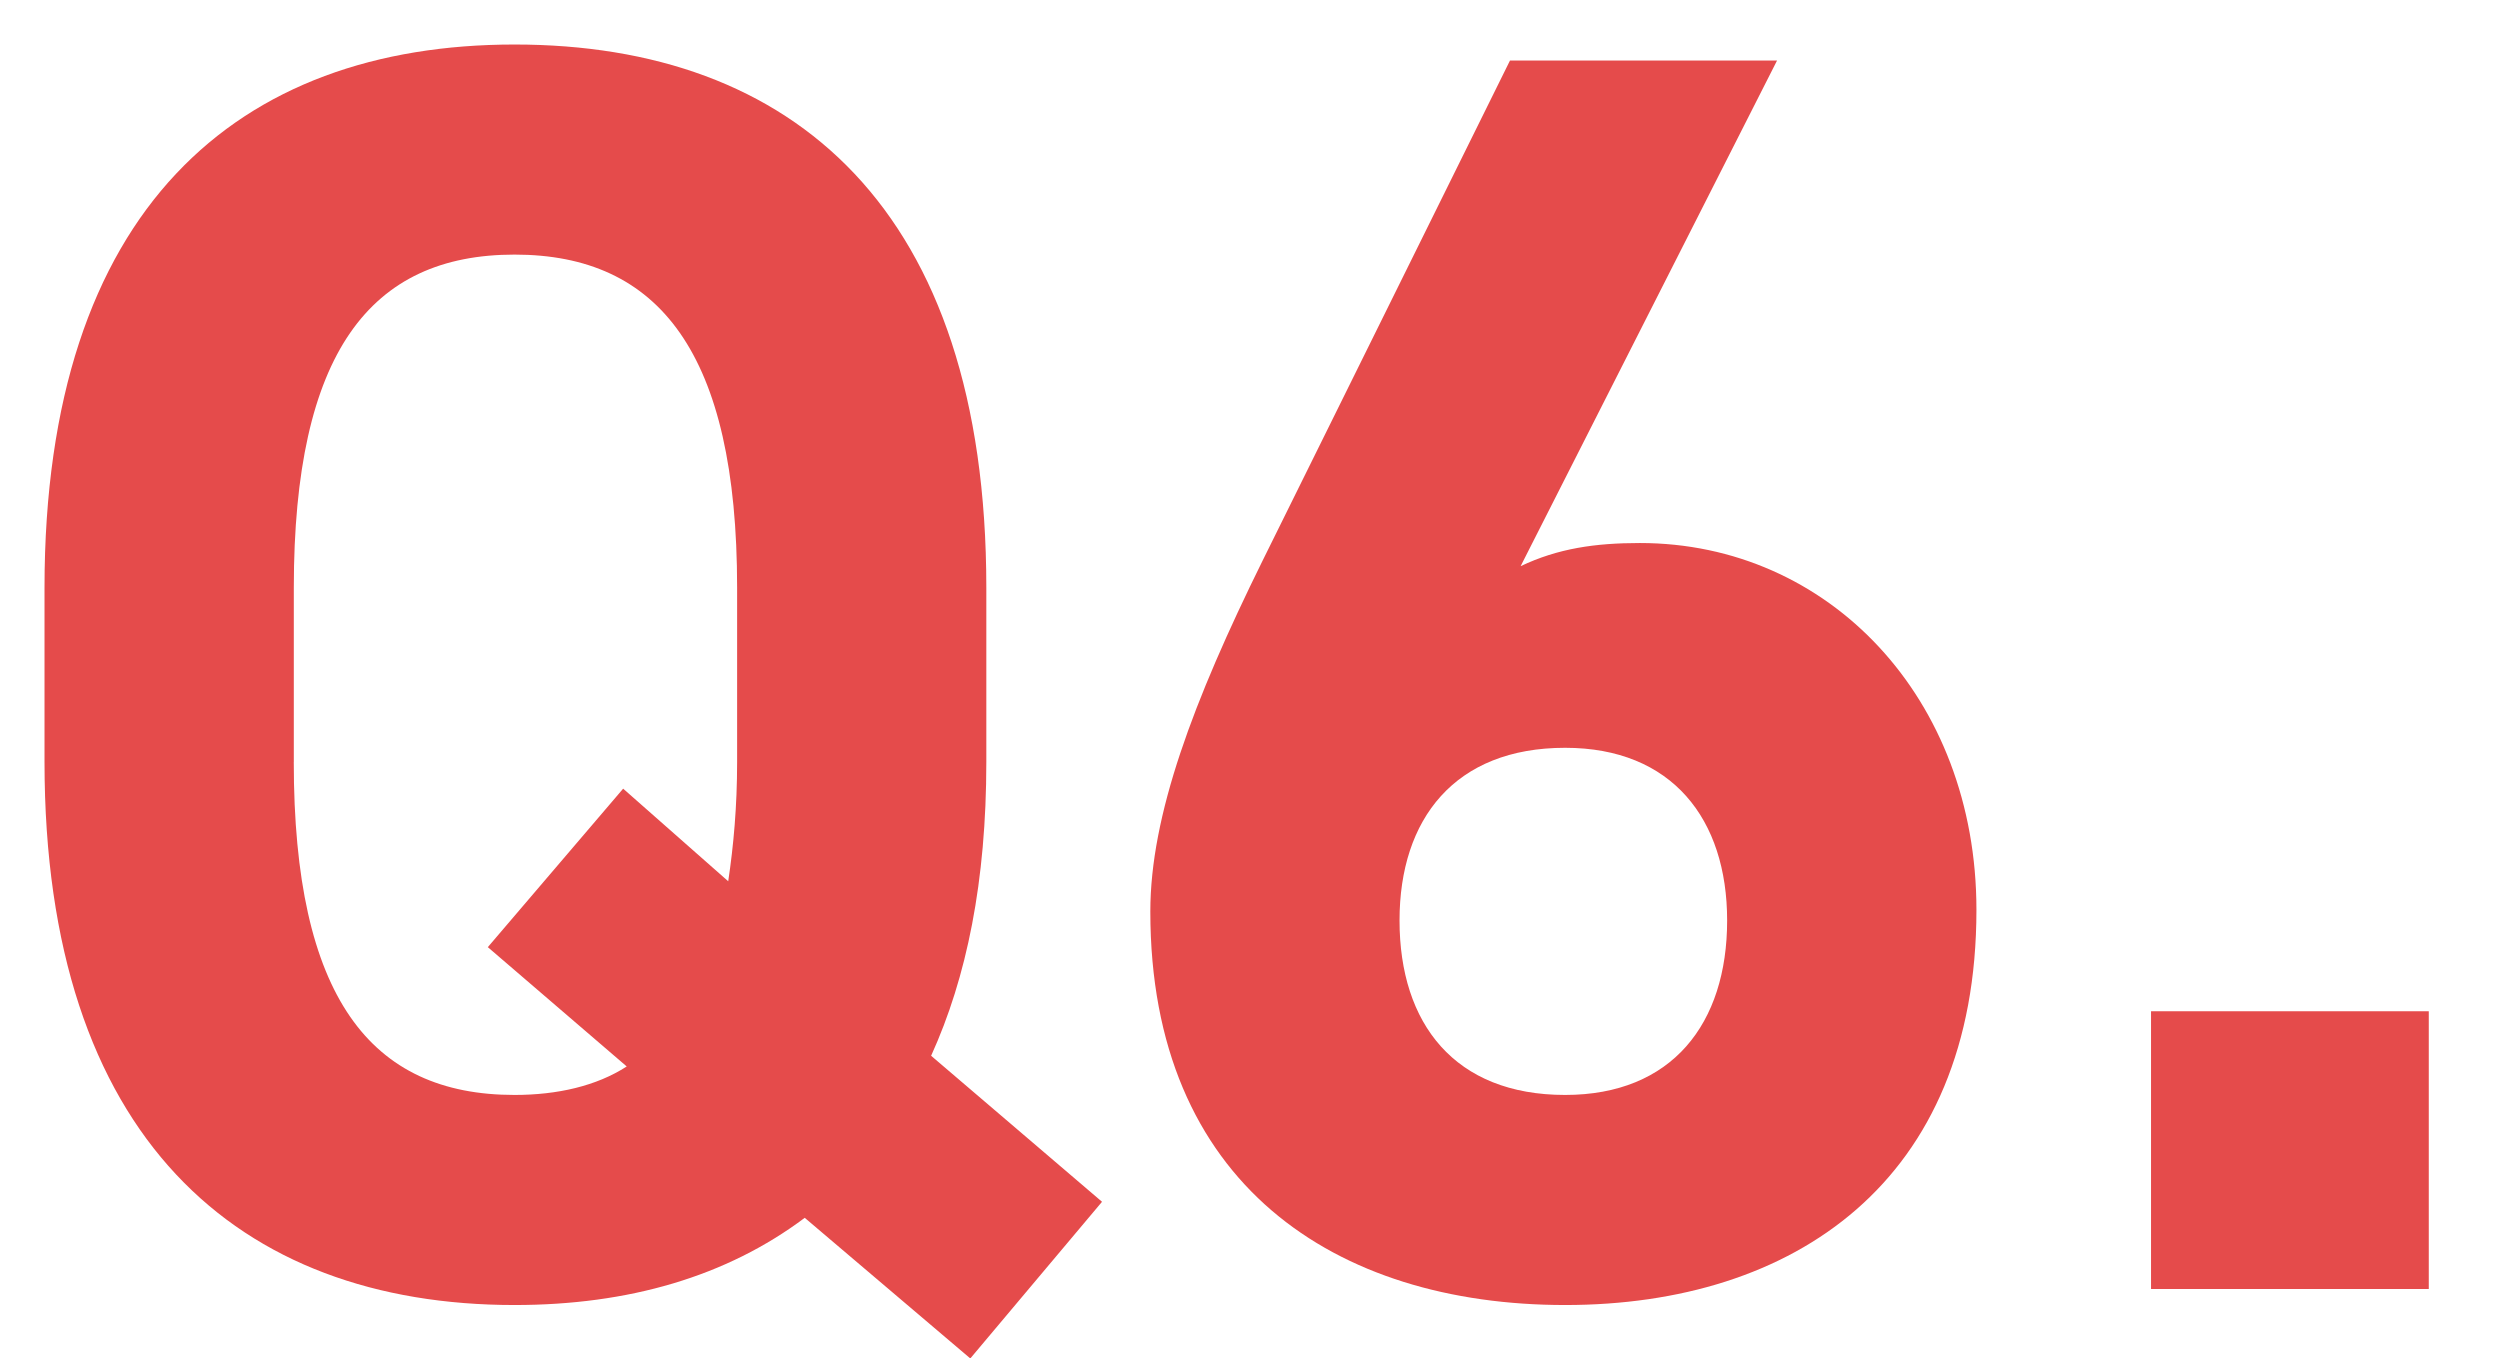 <?xml version="1.0" encoding="utf-8"?>
<!-- Generator: Adobe Illustrator 24.2.1, SVG Export Plug-In . SVG Version: 6.00 Build 0)  -->
<svg version="1.1" xmlns="http://www.w3.org/2000/svg" xmlns:xlink="http://www.w3.org/1999/xlink" x="0px" y="0px"
	 viewBox="0 0 56.158 30.515" style="enable-background:new 0 0 56.158 30.515;" xml:space="preserve">
<style type="text/css">
	.st0{display:none;}
	.st1{display:inline;}
	.st2{fill:#E54B4B;}
</style>
<g id="レイヤー_1" class="st0">
	<g class="st1">
		<path class="st2" d="M20.916,23.716l3.839,3.28l-2.959,3.519l-3.719-3.159
			c-1.76,1.32-3.959,1.959-6.519,1.959C5.359,29.315,1,25.556,1,17.117v-3.919
			C1,4.679,5.359,1,11.558,1c6.239,0,10.598,3.679,10.598,12.198v3.919
			C22.156,19.796,21.716,21.956,20.916,23.716z M6.599,17.117c0,5.279,1.72,7.479,4.959,7.479
			c0.96,0,1.84-0.2,2.52-0.64l-3.12-2.68l3.04-3.56l2.36,2.08
			c0.12-0.8,0.2-1.68,0.2-2.679v-3.919c0-5.279-1.76-7.479-4.999-7.479
			c-3.24,0-4.959,2.2-4.959,7.479V17.117z"/>
		<path class="st2" d="M38.877,28.955h-5.599V7.199l-3.959,2.6V4.399l4.52-3.04h5.039V28.955z"/>
		<path class="st2" d="M54.558,28.955h-6.239v-6.239h6.239V28.955z"/>
	</g>
</g>
<g id="レイヤー_1のコピー" class="st0">
	<g class="st1">
		<path class="st2" d="M20.916,23.716l3.839,3.28l-2.959,3.519l-3.719-3.159
			c-1.76,1.32-3.959,1.959-6.519,1.959C5.359,29.315,1,25.556,1,17.117v-3.919
			C1,4.679,5.359,1,11.558,1c6.239,0,10.598,3.679,10.598,12.198v3.919
			C22.156,19.796,21.716,21.956,20.916,23.716z M6.599,17.117c0,5.279,1.72,7.479,4.959,7.479
			c0.96,0,1.84-0.2,2.52-0.64l-3.12-2.68l3.04-3.56l2.36,2.08
			c0.12-0.8,0.2-1.68,0.2-2.679v-3.919c0-5.279-1.76-7.479-4.999-7.479
			c-3.24,0-4.959,2.2-4.959,7.479V17.117z"/>
		<path class="st2" d="M44.196,28.955H27.159v-3.6l9.239-10.878c1.72-2,2.56-3.679,2.56-5.479
			c0-2.24-1.64-3.359-3.439-3.359c-1.88,0-3.28,1.16-3.439,3.359h-4.959
			C27.119,4.239,31.039,1,35.798,1c4.959,0,8.719,3.439,8.719,7.999c0,3.639-2.4,6.479-4.16,8.559
			l-5.679,6.679h9.518V28.955z"/>
		<path class="st2" d="M55.358,28.955h-6.239v-6.239h6.239V28.955z"/>
	</g>
</g>
<g id="レイヤー_1のコピー_2" class="st0">
	<g class="st1">
		<path class="st2" d="M20.916,23.716l3.839,3.28l-2.959,3.519l-3.719-3.159
			c-1.76,1.32-3.959,1.959-6.519,1.959C5.359,29.315,1,25.556,1,17.117v-3.919
			C1,4.679,5.359,1,11.558,1c6.239,0,10.598,3.679,10.598,12.198v3.919
			C22.156,19.796,21.716,21.956,20.916,23.716z M6.599,17.117c0,5.279,1.72,7.479,4.959,7.479
			c0.96,0,1.84-0.2,2.52-0.64l-3.12-2.68l3.04-3.56l2.36,2.08
			c0.12-0.8,0.2-1.68,0.2-2.679v-3.919c0-5.279-1.76-7.479-4.999-7.479
			c-3.24,0-4.959,2.2-4.959,7.479V17.117z"/>
		<path class="st2" d="M32.079,12.358h2.04c2.28,0,3.839-1.2,3.839-3.52
			c0-1.84-1.4-3.199-3.439-3.199c-1.959,0-3.199,1.24-3.439,2.959h-4.959
			C26.319,4.079,30.039,1,34.798,1c5.04,0,8.719,3.479,8.719,7.599c0,3.119-1.919,5.039-3.759,6.039
			c2.359,1.16,4.159,3.319,4.159,6.599c0,4.479-3.12,8.079-8.798,8.079
			c-5.839,0-9.159-3.279-9.358-7.759h4.919c0.28,1.76,1.6,3.04,4.08,3.04
			c2.239,0,3.599-1.6,3.599-3.639c0-2.44-1.4-3.879-4.239-3.879h-2.04V12.358z"/>
		<path class="st2" d="M54.558,28.955h-6.239v-6.239h6.239V28.955z"/>
	</g>
</g>
<g id="レイヤー_1のコピー_3" class="st0">
	<g class="st1">
		<path class="st2" d="M20.916,23.716l3.839,3.28l-2.959,3.519l-3.719-3.159
			c-1.76,1.32-3.959,1.959-6.519,1.959C5.359,29.315,1,25.556,1,17.117v-3.919
			C1,4.679,5.359,1,11.558,1c6.239,0,10.598,3.679,10.598,12.198v3.919
			C22.156,19.796,21.716,21.956,20.916,23.716z M6.599,17.117c0,5.279,1.72,7.479,4.959,7.479
			c0.96,0,1.84-0.2,2.52-0.64l-3.12-2.68l3.04-3.56l2.36,2.08
			c0.12-0.8,0.2-1.68,0.2-2.679v-3.919c0-5.279-1.76-7.479-4.999-7.479
			c-3.24,0-4.959,2.2-4.959,7.479V17.117z"/>
		<path class="st2" d="M41.837,1.36l-8.599,18.916h5.279v-7.039h5.599v7.039h2.52v4.759H44.117v3.919
			h-5.599v-3.919H26.28v-3.879l9.438-19.796H41.837z"/>
		<path class="st2" d="M56.158,28.955h-6.239v-6.239h6.239V28.955z"/>
	</g>
</g>
<g id="レイヤー_1のコピー_4" class="st0">
	<g class="st1">
		<path class="st2" d="M20.916,23.716l3.839,3.28l-2.959,3.519l-3.719-3.159
			c-1.76,1.32-3.959,1.959-6.519,1.959C5.359,29.315,1,25.556,1,17.117v-3.919
			C1,4.679,5.359,1,11.558,1c6.239,0,10.598,3.679,10.598,12.198v3.919
			C22.156,19.796,21.716,21.956,20.916,23.716z M6.599,17.117c0,5.279,1.72,7.479,4.959,7.479
			c0.96,0,1.84-0.2,2.52-0.64l-3.12-2.68l3.04-3.56l2.36,2.08
			c0.12-0.8,0.2-1.68,0.2-2.679v-3.919c0-5.279-1.76-7.479-4.999-7.479
			c-3.24,0-4.959,2.2-4.959,7.479V17.117z"/>
		<path class="st2" d="M32.278,16.797h-5.039V1.36h15.717v5.079H32.718v4.719
			c0.76-0.72,2-1.44,4.08-1.44c4.239,0,7.199,3.24,7.199,9.838c0,6.519-2.959,9.758-8.639,9.758
			c-4.639,0-8.519-2.6-8.959-7.479h5.519c0.44,1.76,1.48,2.759,3.279,2.759
			c2,0,3.2-1.52,3.2-4.759c0-3.359-0.96-5.079-3.2-5.079
			C33.758,14.757,32.878,15.557,32.278,16.797z"/>
		<path class="st2" d="M54.558,28.955h-6.239v-6.239h6.239V28.955z"/>
	</g>
</g>
<g id="レイヤー_1のコピー_5">
	<g>
		<path class="st2" d="M20.916,23.716l3.839,3.28l-2.959,3.519l-3.719-3.159
			c-1.76,1.32-3.959,1.959-6.519,1.959C5.359,29.315,1,25.556,1,17.117v-3.919
			C1,4.679,5.359,1,11.558,1c6.239,0,10.598,3.679,10.598,12.198v3.919
			C22.156,19.796,21.716,21.956,20.916,23.716z M6.599,17.117c0,5.279,1.72,7.479,4.959,7.479
			c0.96,0,1.84-0.2,2.52-0.64l-3.12-2.68l3.04-3.56l2.36,2.08
			c0.12-0.8,0.2-1.68,0.2-2.679v-3.919c0-5.279-1.76-7.479-4.999-7.479
			c-3.24,0-4.959,2.2-4.959,7.479V17.117z"/>
		<path class="st2" d="M34.158,12.718c0.84-0.4,1.68-0.52,2.68-0.52
			c4.239,0,7.559,3.479,7.559,8.239c0,6.119-4.119,8.878-9.238,8.878
			c-5.159,0-9.319-2.719-9.319-8.838c0-2.16,0.96-4.719,2.52-7.879l5.559-11.238h5.999
			L34.158,12.718z M35.158,24.596c2.399,0,3.639-1.6,3.639-3.919c0-2.279-1.24-3.879-3.639-3.879
			c-2.48,0-3.72,1.6-3.72,3.879C31.438,22.996,32.678,24.596,35.158,24.596z"/>
		<path class="st2" d="M54.558,28.955h-6.239v-6.239h6.239V28.955z"/>
	</g>
</g>
<g id="レイヤー_1のコピー_6" class="st0">
	<g class="st1">
		<path class="st2" d="M20.916,23.716l3.839,3.28l-2.959,3.519l-3.719-3.159
			c-1.76,1.32-3.959,1.959-6.519,1.959C5.359,29.315,1,25.556,1,17.117v-3.919
			C1,4.679,5.359,1,11.558,1c6.239,0,10.598,3.679,10.598,12.198v3.919
			C22.156,19.796,21.716,21.956,20.916,23.716z M6.599,17.117c0,5.279,1.72,7.479,4.959,7.479
			c0.96,0,1.84-0.2,2.52-0.64l-3.12-2.68l3.04-3.56l2.36,2.08
			c0.12-0.8,0.2-1.68,0.2-2.679v-3.919c0-5.279-1.76-7.479-4.999-7.479
			c-3.24,0-4.959,2.2-4.959,7.479V17.117z"/>
		<path class="st2" d="M26.959,10.398V1.36h16.877V5.279l-7.958,23.676h-5.799l7.999-22.836h-6.359v4.279
			H26.959z"/>
		<path class="st2" d="M54.558,28.955h-6.239v-6.239h6.239V28.955z"/>
	</g>
</g>
<g id="レイヤー_1のコピー_7" class="st0">
	<g class="st1">
		<path class="st2" d="M20.916,23.716l3.839,3.28l-2.959,3.519l-3.719-3.159
			c-1.76,1.32-3.959,1.959-6.519,1.959C5.359,29.315,1,25.556,1,17.117v-3.919
			C1,4.679,5.359,1,11.558,1c6.239,0,10.598,3.679,10.598,12.198v3.919
			C22.156,19.796,21.716,21.956,20.916,23.716z M6.599,17.117c0,5.279,1.72,7.479,4.959,7.479
			c0.96,0,1.84-0.2,2.52-0.64l-3.12-2.68l3.04-3.56l2.36,2.08
			c0.12-0.8,0.2-1.68,0.2-2.679v-3.919c0-5.279-1.76-7.479-4.999-7.479
			c-3.24,0-4.959,2.2-4.959,7.479V17.117z"/>
		<path class="st2" d="M29.839,14.638c-2.2-1.12-3.719-3.479-3.719-6.079C26.12,3.679,30.439,1,35.118,1
			c4.719,0,8.999,2.679,8.999,7.559c0,2.6-1.52,4.959-3.72,6.079
			c2.24,1,4.12,3.519,4.12,6.639c0,5.159-4.279,8.039-9.398,8.039s-9.398-2.879-9.398-8.039
			C25.72,18.157,27.679,15.637,29.839,14.638z M35.118,24.636c2.12,0,3.839-1.76,3.839-3.879
			c0-2.399-2-3.839-3.839-3.839c-1.88,0-3.799,1.44-3.799,3.839
			C31.319,22.876,32.918,24.636,35.118,24.636z M35.118,12.598c1.879,0,3.439-1.56,3.439-3.479
			c0-1.879-1.56-3.399-3.439-3.399c-1.92,0-3.439,1.52-3.439,3.399
			C31.679,11.038,33.198,12.598,35.118,12.598z"/>
		<path class="st2" d="M54.558,28.955h-6.239v-6.239h6.239V28.955z"/>
	</g>
</g>
</svg>
